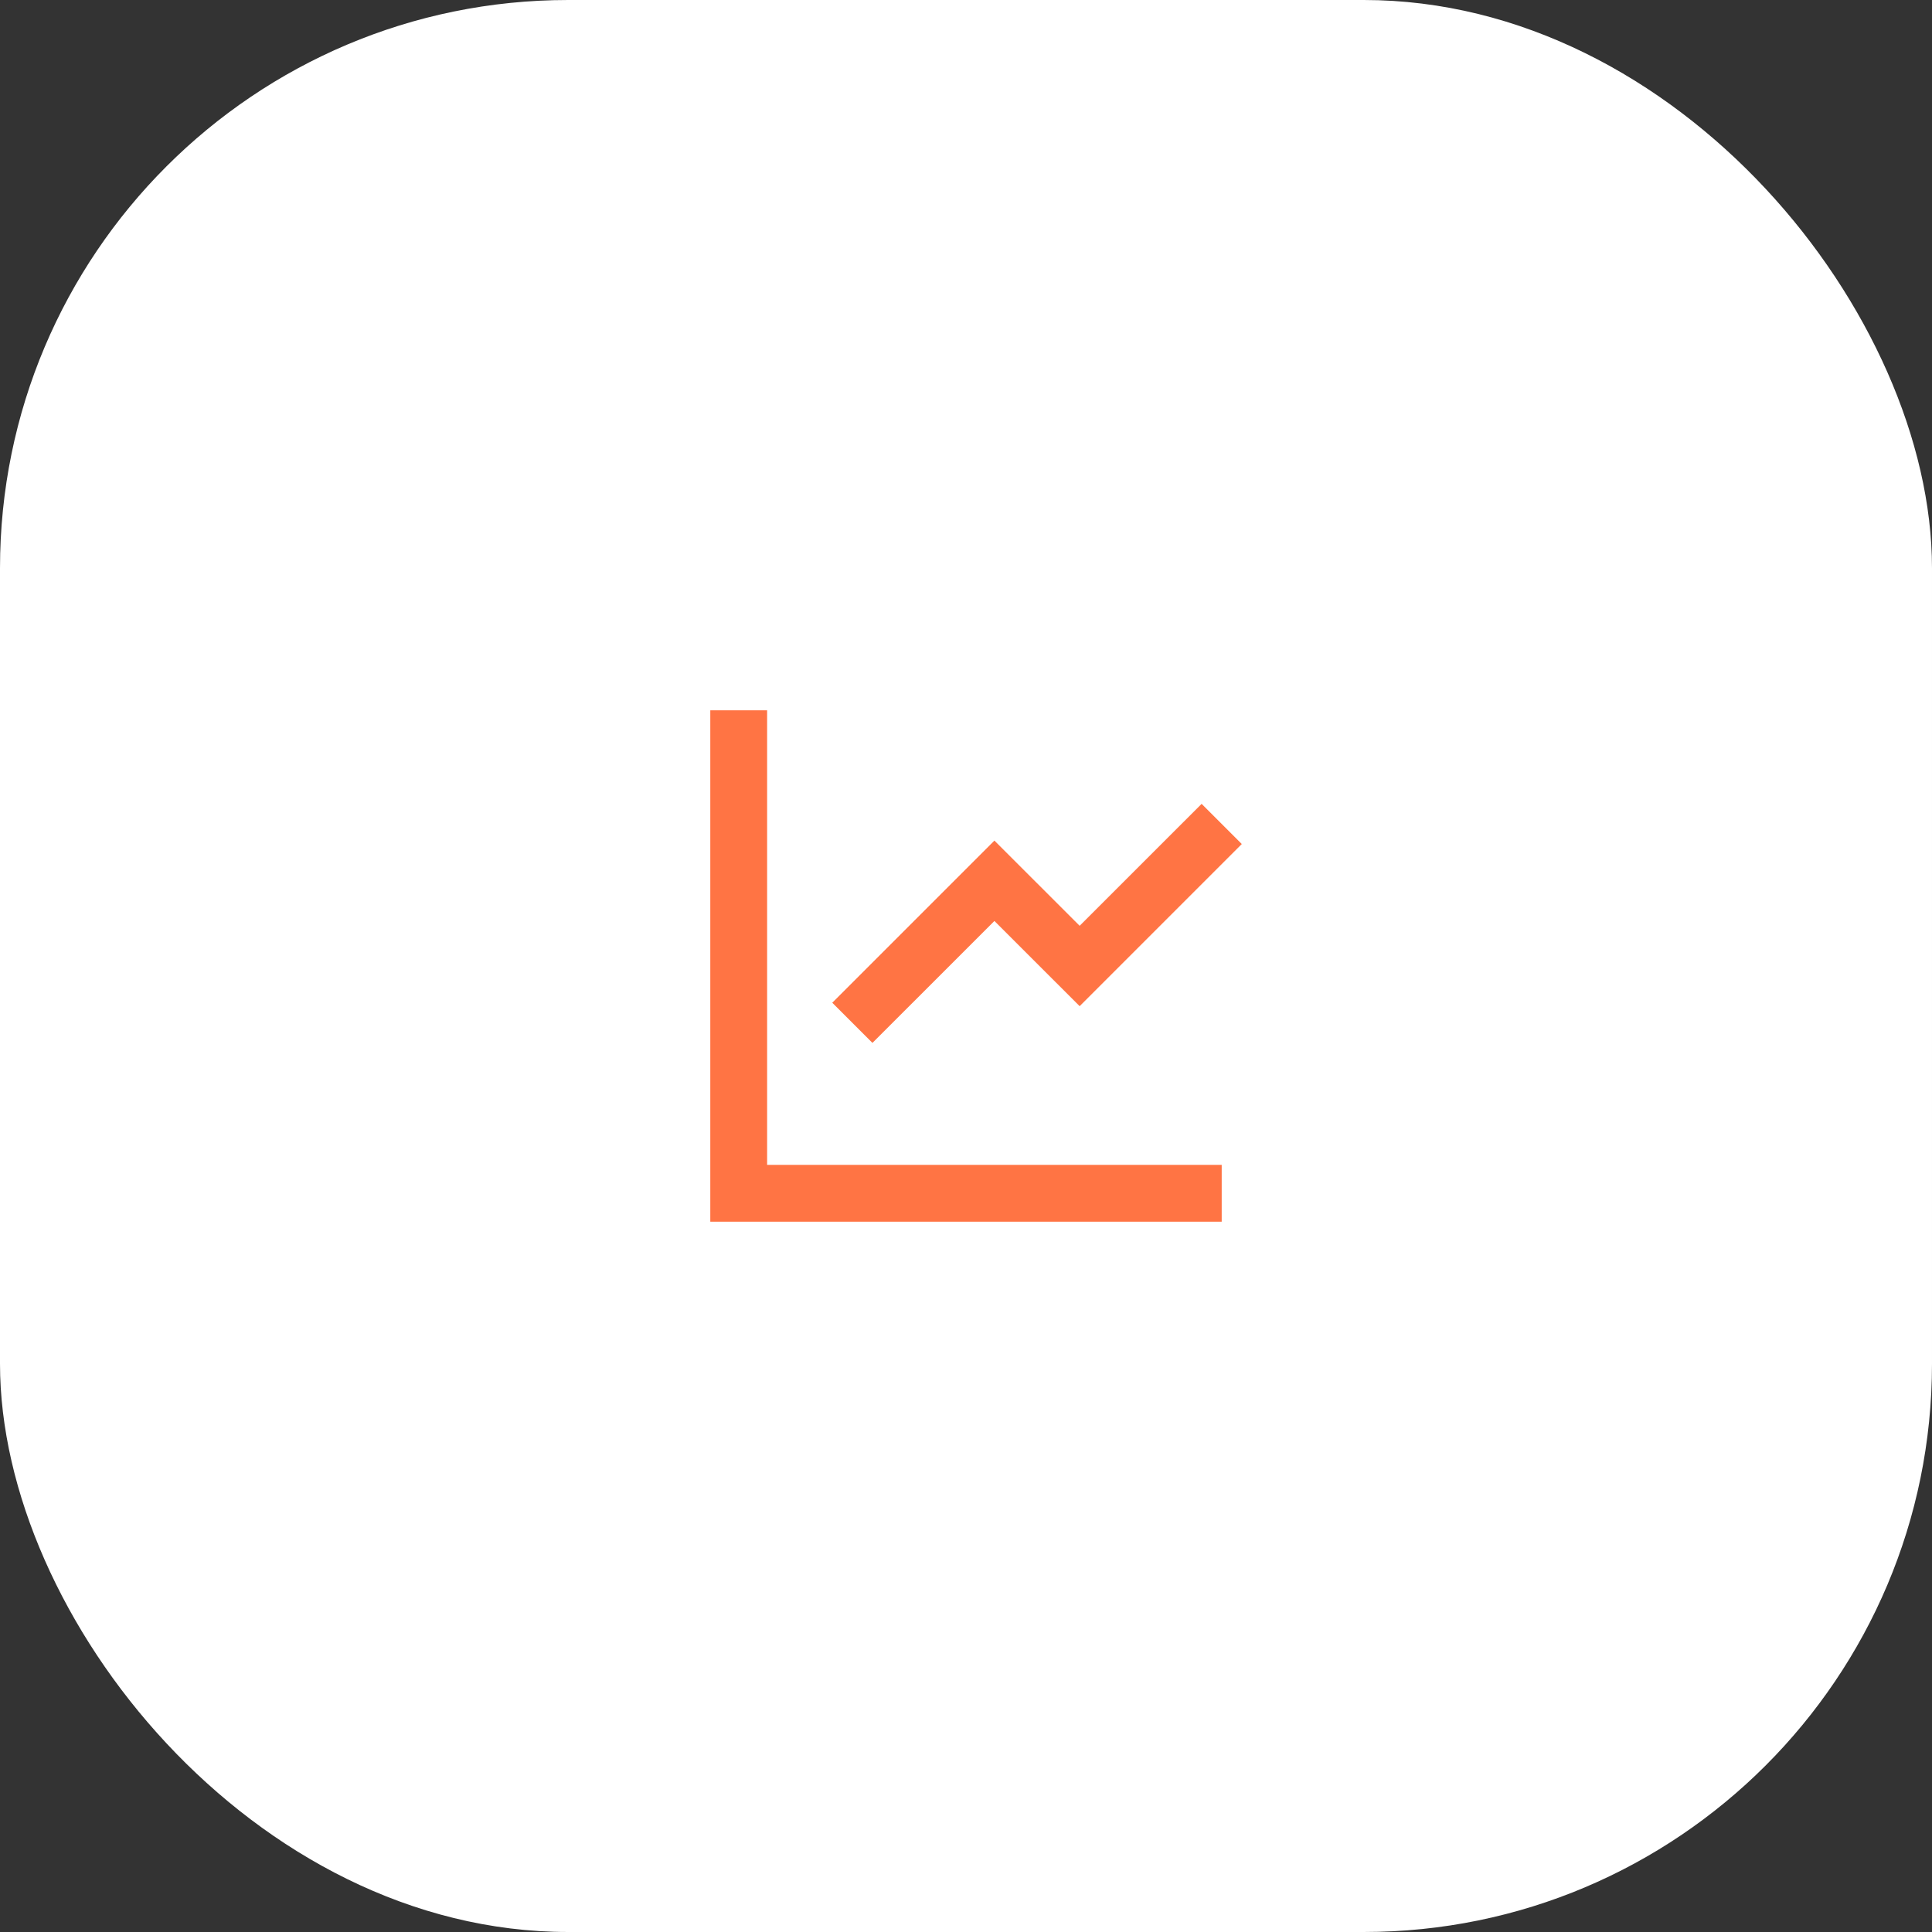 <svg width="68" height="68" viewBox="0 0 68 68" fill="none" xmlns="http://www.w3.org/2000/svg">
<rect x="0" y="0" width="68" height="68" fill="#333333" stroke="none"/>
<rect width="68" height="68" rx="20" fill="white"/>
<path d="M27 25V41H43V43H25V25H27ZM42.293 28.293L43.707 29.707L38 35.414L35 32.415L30.707 36.707L29.293 35.293L35 29.586L38 32.585L42.293 28.293Z" fill="#FF7444"/>
</svg>
